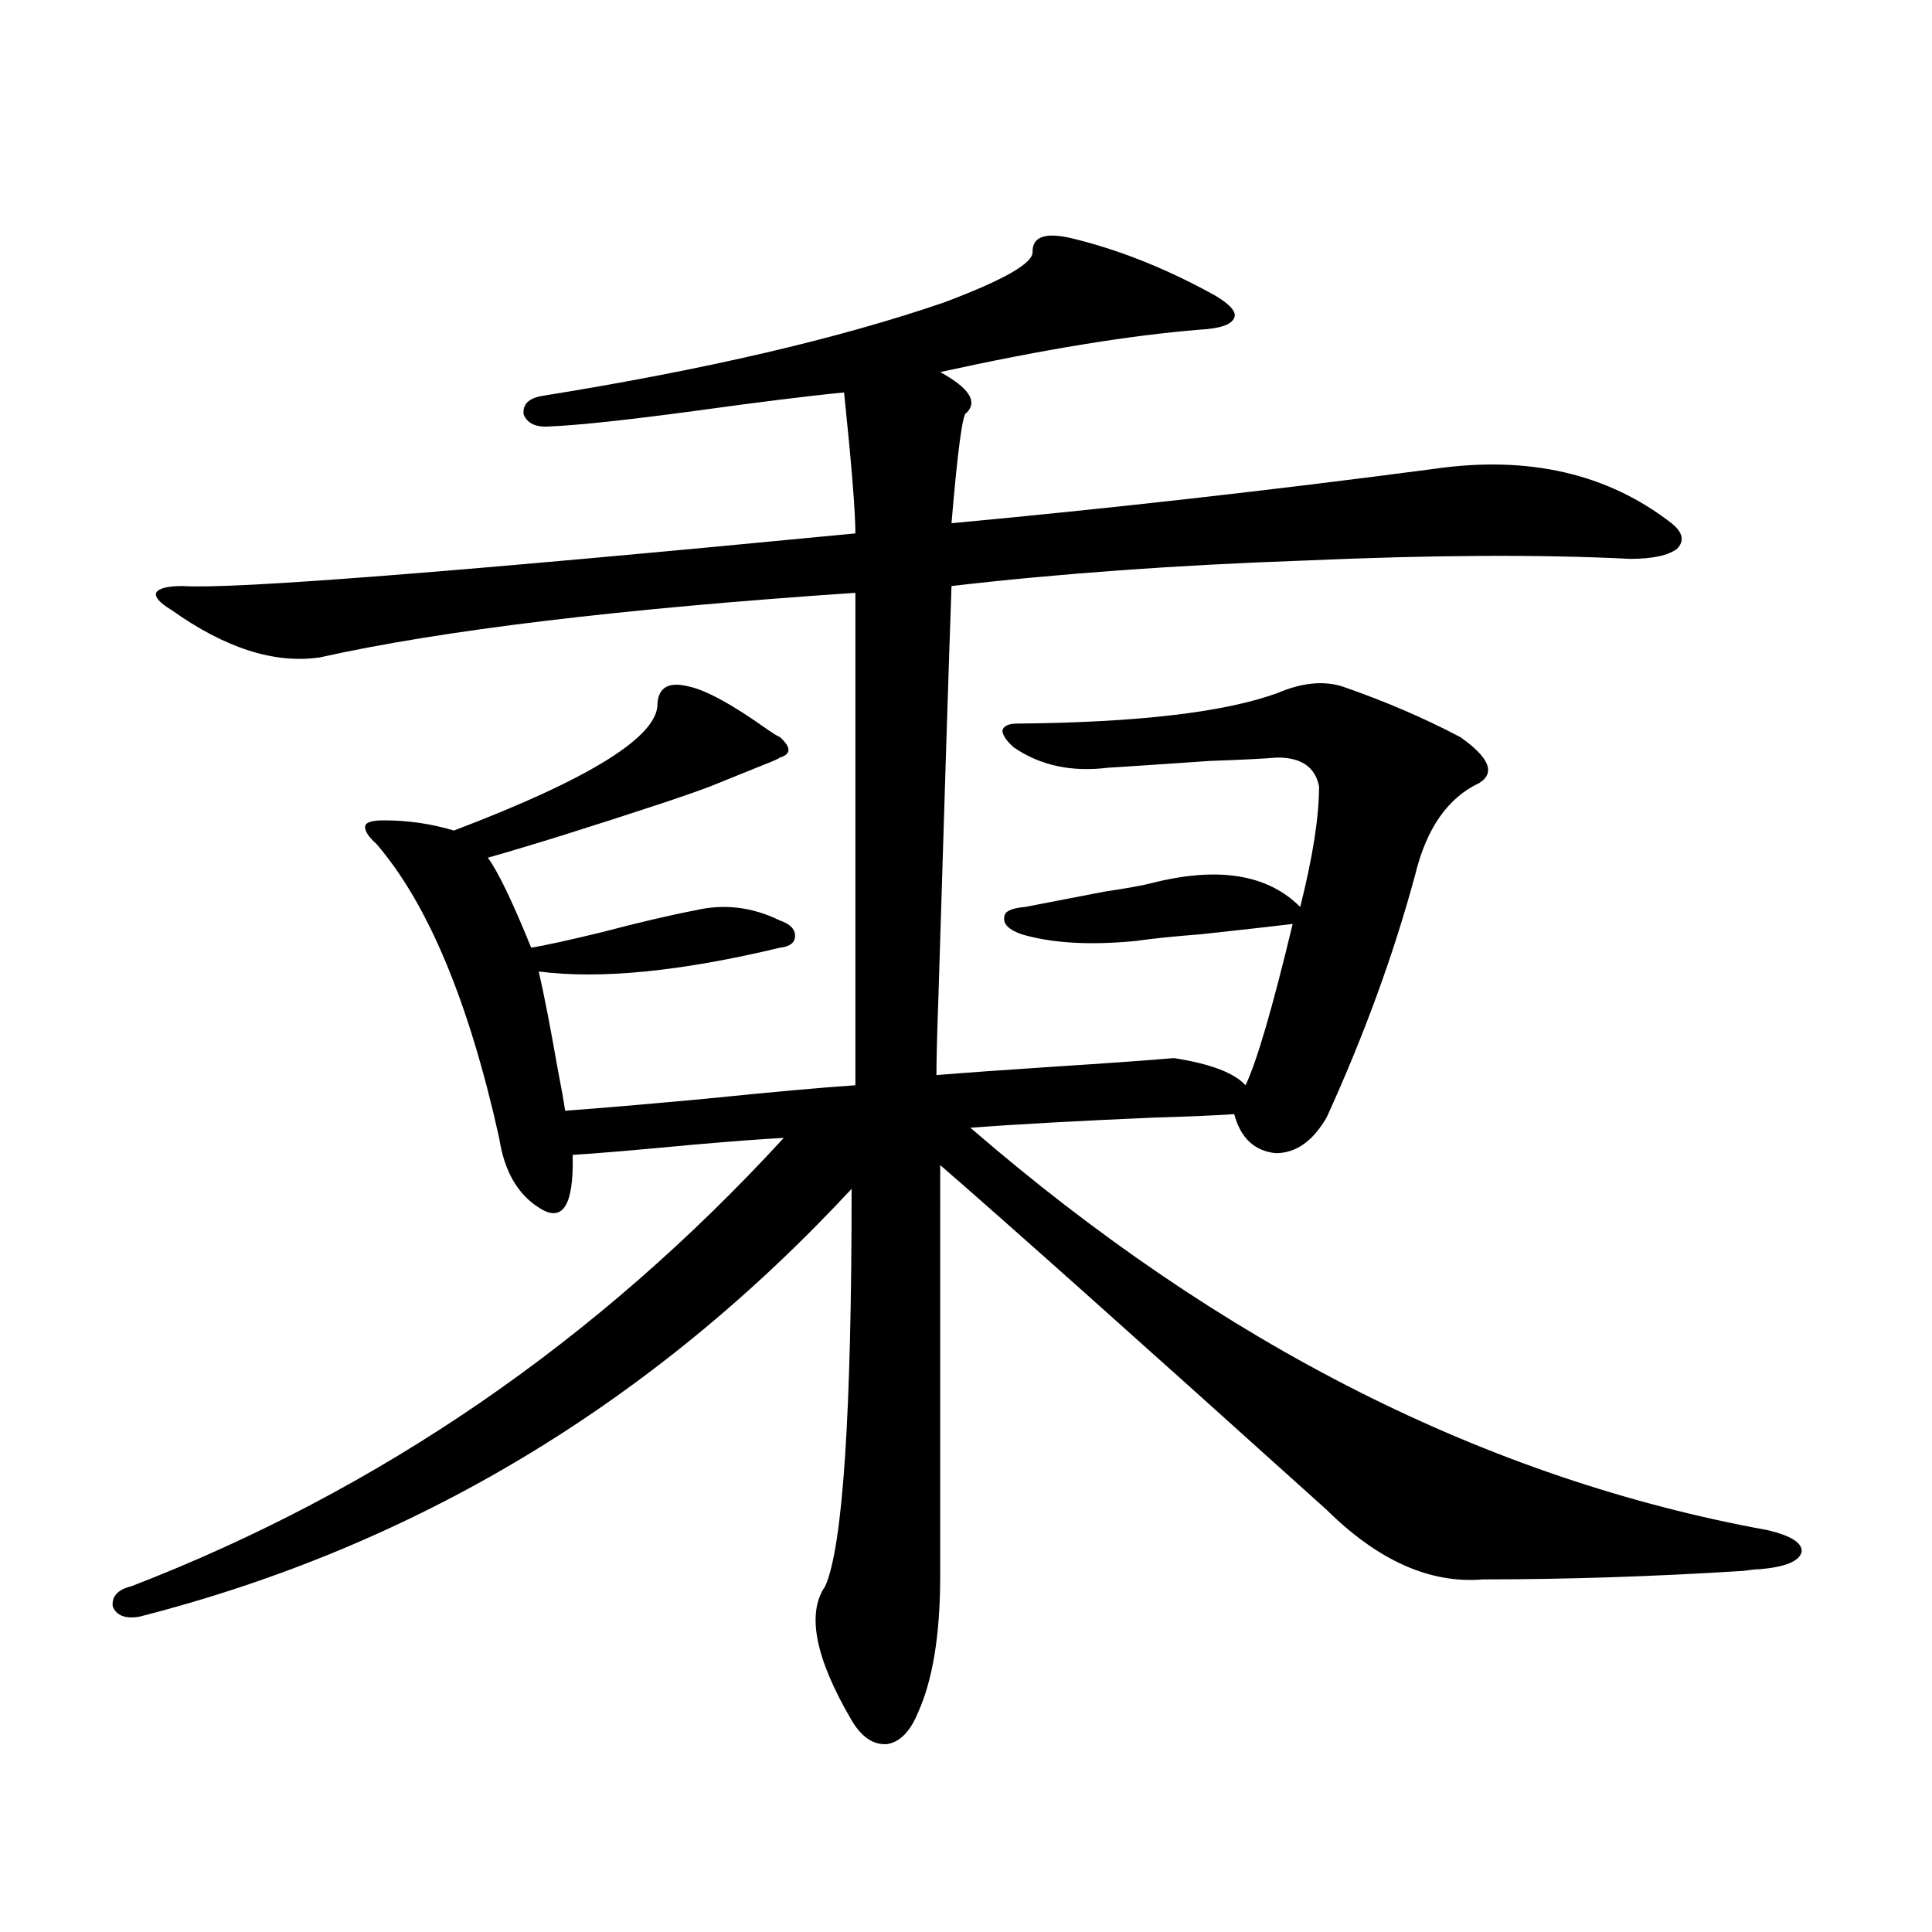 <?xml version="1.0" encoding="utf-8"?>
<!-- Generator: Adobe Illustrator 16.0.0, SVG Export Plug-In . SVG Version: 6.00 Build 0)  -->
<!DOCTYPE svg PUBLIC "-//W3C//DTD SVG 1.1//EN" "http://www.w3.org/Graphics/SVG/1.1/DTD/svg11.dtd">
<svg version="1.1" id="图层_1" xmlns="http://www.w3.org/2000/svg" xmlns:xlink="http://www.w3.org/1999/xlink" x="0px" y="0px"
	 width="1000px" height="1000px" viewBox="0 0 1000 1000" enable-background="new 0 0 1000 1000" xml:space="preserve">
<path d="M278.847,502.84c2.592,11.138,5.854,27.837,9.756,50.098c1.951,9.97,3.247,17.29,3.902,21.973
	c16.25-1.167,40.319-3.214,72.193-6.152c34.466-3.516,60.486-5.851,78.047-7.031V306.844
	c-121.628,8.212-213.988,19.336-277.066,33.398c-23.414,3.516-49.114-4.683-77.071-24.609c-5.854-3.516-8.46-6.44-7.805-8.789
	c1.296-2.335,5.854-3.516,13.658-3.516c26.006,1.758,142.101-7.319,348.284-27.246c0-11.124-1.951-35.444-5.854-72.949
	c-18.216,1.758-44.236,4.985-78.047,9.668c-35.121,4.696-59.846,7.333-74.145,7.91c-7.164,0.591-11.707-1.456-13.658-6.152
	c-0.655-5.273,2.592-8.487,9.756-9.668c83.9-13.472,153.167-29.581,207.8-48.34c31.219-11.714,46.493-20.503,45.853-26.367
	c0-7.608,6.494-9.956,19.512-7.031c24.71,5.864,49.755,15.82,75.12,29.883c7.805,4.696,11.052,8.501,9.756,11.426
	c-1.311,3.516-7.164,5.575-17.561,6.152c-36.432,2.938-81.309,10.259-134.631,21.973c14.954,8.212,19.512,15.243,13.658,21.094
	c-1.951-0.577-4.558,18.457-7.805,57.129c81.949-7.608,165.194-16.987,249.75-28.125c48.779-7.031,89.754,2.349,122.924,28.125
	c5.854,4.696,6.829,9.091,2.927,13.184c-4.558,3.516-12.683,5.273-24.39,5.273c-46.188-2.335-102.437-2.046-168.776,0.879
	c-66.34,2.349-127.161,6.743-182.435,13.184c-1.311,36.914-3.582,108.407-6.829,214.453c-0.655,18.169-0.976,31.063-0.976,38.672
	c14.299-1.167,34.786-2.637,61.462-4.395c27.316-1.758,47.804-3.214,61.462-4.395c18.856,2.938,31.219,7.622,37.072,14.063
	c5.854-12.305,13.979-40.128,24.39-83.496c-9.756,1.181-25.365,2.938-46.828,5.273c-14.969,1.181-26.341,2.349-34.146,3.516
	c-24.069,2.349-43.901,1.181-59.511-3.516c-6.509-2.335-9.436-5.273-8.78-8.789c0-2.925,3.567-4.683,10.731-5.273
	c9.101-1.758,22.759-4.395,40.975-7.91c11.707-1.758,19.832-3.214,24.39-4.395c34.466-8.789,60.151-4.683,77.071,12.305
	c6.494-25.776,9.756-46.582,9.756-62.402c-1.951-9.956-9.115-14.941-21.463-14.941c-7.164,0.591-18.871,1.181-35.121,1.758
	c-25.365,1.758-42.926,2.938-52.682,3.516c-18.871,2.349-35.121-1.167-48.779-10.547c-3.902-3.516-5.854-6.44-5.854-8.789
	c0.641-2.335,3.247-3.516,7.805-3.516c62.438-0.577,107.314-5.851,134.631-15.82c12.348-5.273,23.414-6.44,33.17-3.516
	c22.104,7.622,42.591,16.411,61.462,26.367c14.954,10.547,18.201,18.457,9.756,23.73c-16.265,7.622-27.316,23.442-33.17,47.461
	c-11.066,41.021-26.341,82.919-45.853,125.684c-7.164,12.305-15.944,18.457-26.341,18.457c-11.066-1.167-18.216-7.91-21.463-20.215
	c-7.805,0.591-21.463,1.181-40.975,1.758c-40.334,1.758-72.193,3.516-95.607,5.273C632.329,696.199,769.887,765.633,914.929,792
	c12.348,2.938,18.201,6.743,17.561,11.426c-1.311,4.696-8.46,7.622-21.463,8.789c-1.951,0-4.878,0.302-8.78,0.879
	c-46.828,2.938-91.705,4.395-134.631,4.395c-27.316,2.349-54.313-9.668-80.974-36.035
	c-98.869-89.058-165.529-148.535-199.995-178.418V815.73c0,30.46-3.902,54.19-11.707,71.191c-3.902,9.366-9.115,14.64-15.609,15.82
	c-7.164,0.577-13.338-3.516-18.536-12.305c-18.871-32.231-23.414-55.371-13.658-69.434c9.101-20.503,13.658-89.058,13.658-205.664
	C337.382,726.673,214.458,800.501,72.022,836.824c-7.164,1.167-11.707-0.591-13.658-5.273c-0.655-5.273,2.592-8.789,9.756-10.547
	c128.777-49.796,241.29-127.14,337.553-232.031c-11.066,0.591-26.676,1.758-46.828,3.516c-31.219,2.938-52.041,4.696-62.438,5.273
	c0.641,26.367-5.213,35.458-17.561,27.246c-11.066-7.031-17.896-19.034-20.487-36.035c-15.609-70.313-36.752-120.987-63.413-152.051
	c-4.558-4.093-6.509-7.319-5.854-9.668c0.641-1.758,3.902-2.637,9.756-2.637c12.348,0,24.39,1.758,36.097,5.273
	c70.883-26.944,106.004-48.917,105.363-65.918c0.641-8.198,5.854-11.124,15.609-8.789c9.101,1.758,23.079,9.38,41.95,22.852
	c2.592,1.758,4.543,2.938,5.854,3.516c5.854,5.273,5.854,8.789,0,10.547c-0.655,0.591-3.262,1.758-7.805,3.516
	c-11.707,4.696-21.143,8.501-28.292,11.426c-4.558,1.758-12.042,4.395-22.438,7.91c-39.023,12.896-69.922,22.563-92.681,29.004
	c5.198,7.031,12.683,22.563,22.438,46.582c7.149-1.167,19.177-3.804,36.097-7.91c20.152-5.273,36.417-9.077,48.779-11.426
	c14.954-3.516,29.588-1.758,43.901,5.273c5.198,1.758,7.805,4.395,7.805,7.91s-2.606,5.575-7.805,6.152
	C352.336,502.84,310.706,506.946,278.847,502.84z"/>
</svg>
